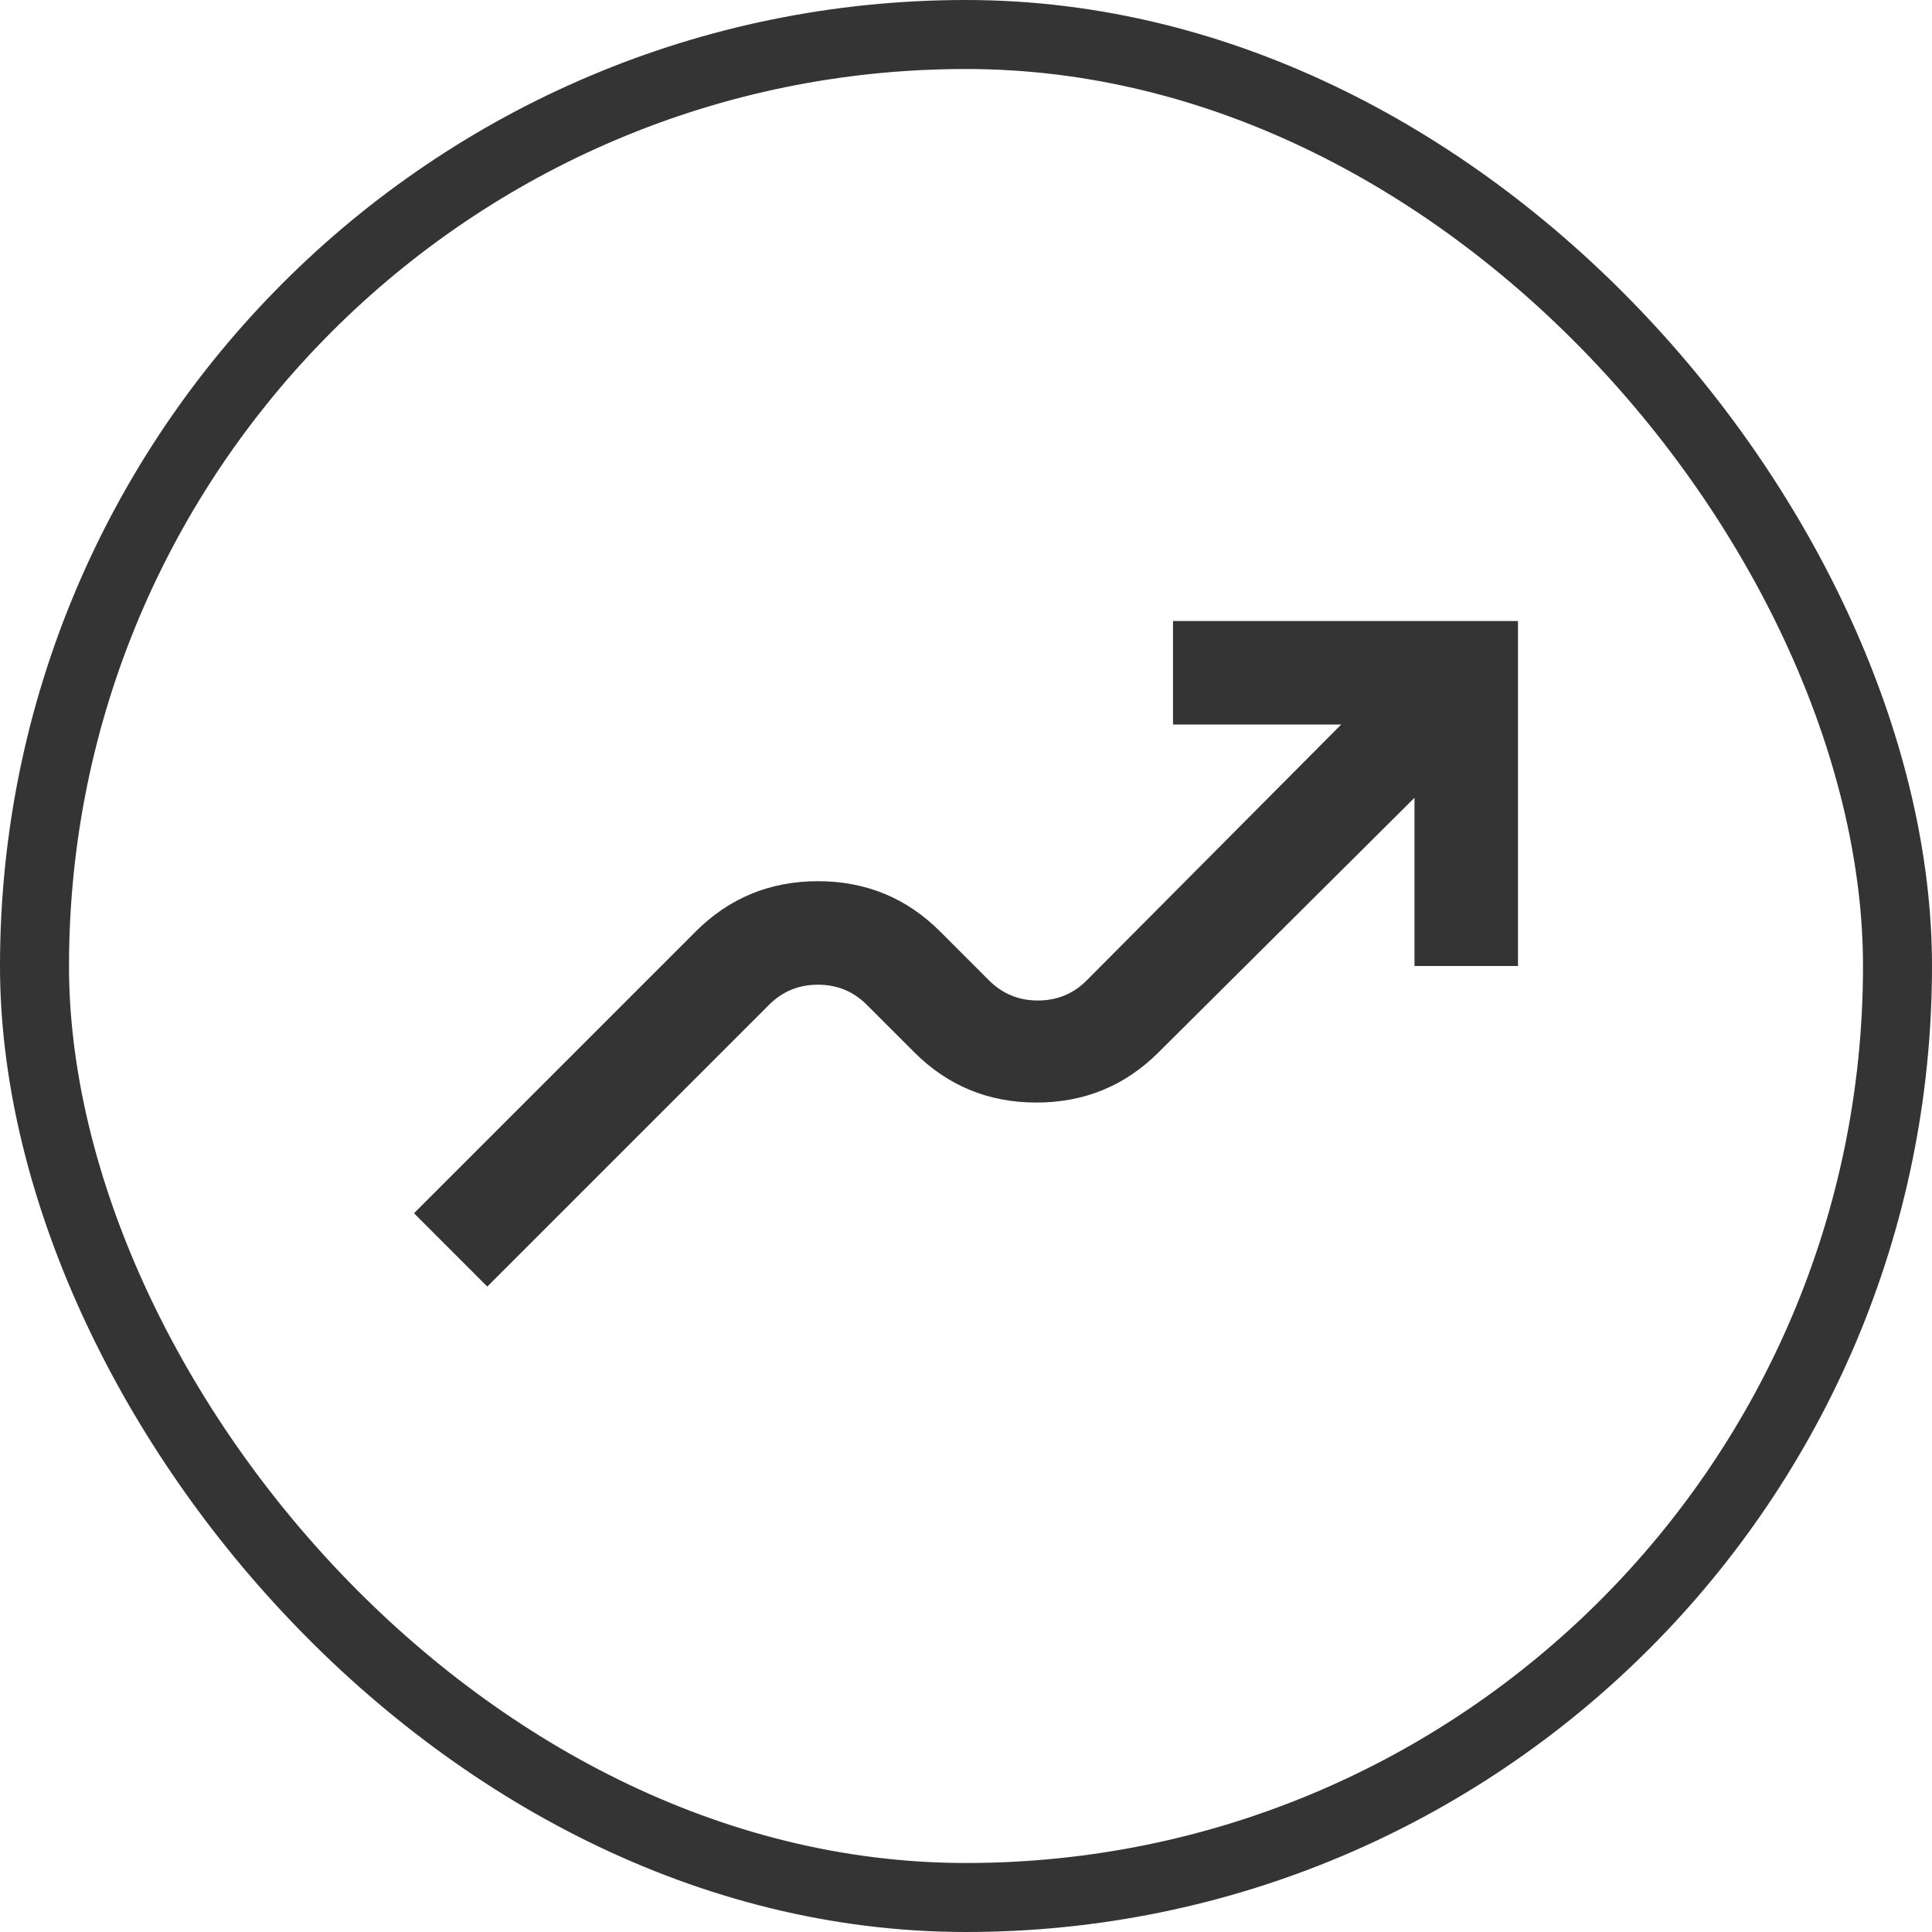 <svg width="28" height="28" viewBox="0 0 28 28" fill="none" xmlns="http://www.w3.org/2000/svg">
<rect x="0.5" y="0.5" width="27" height="27" rx="13.5" stroke="#343434"/>
<mask id="mask0_2019_355" style="mask-type:alpha" maskUnits="userSpaceOnUse" x="4" y="4" width="20" height="20">
<rect x="4" y="4" width="20" height="20" fill="#D9D9D9"/>
</mask>
<g mask="url(#mask0_2019_355)">
<path d="M7.062 18.646L6 17.583L10.083 13.5C10.569 13.014 11.16 12.771 11.854 12.771C12.549 12.771 13.139 13.014 13.625 13.5L14.333 14.208C14.528 14.403 14.764 14.5 15.042 14.5C15.319 14.5 15.556 14.403 15.75 14.208L19.438 10.5H17V9H22V14H20.5V11.562L16.792 15.25C16.306 15.736 15.715 15.979 15.021 15.979C14.326 15.979 13.736 15.736 13.25 15.25L12.562 14.562C12.368 14.368 12.132 14.271 11.854 14.271C11.576 14.271 11.34 14.368 11.146 14.562L7.062 18.646Z" fill="#343434"/>
</g>
</svg>

